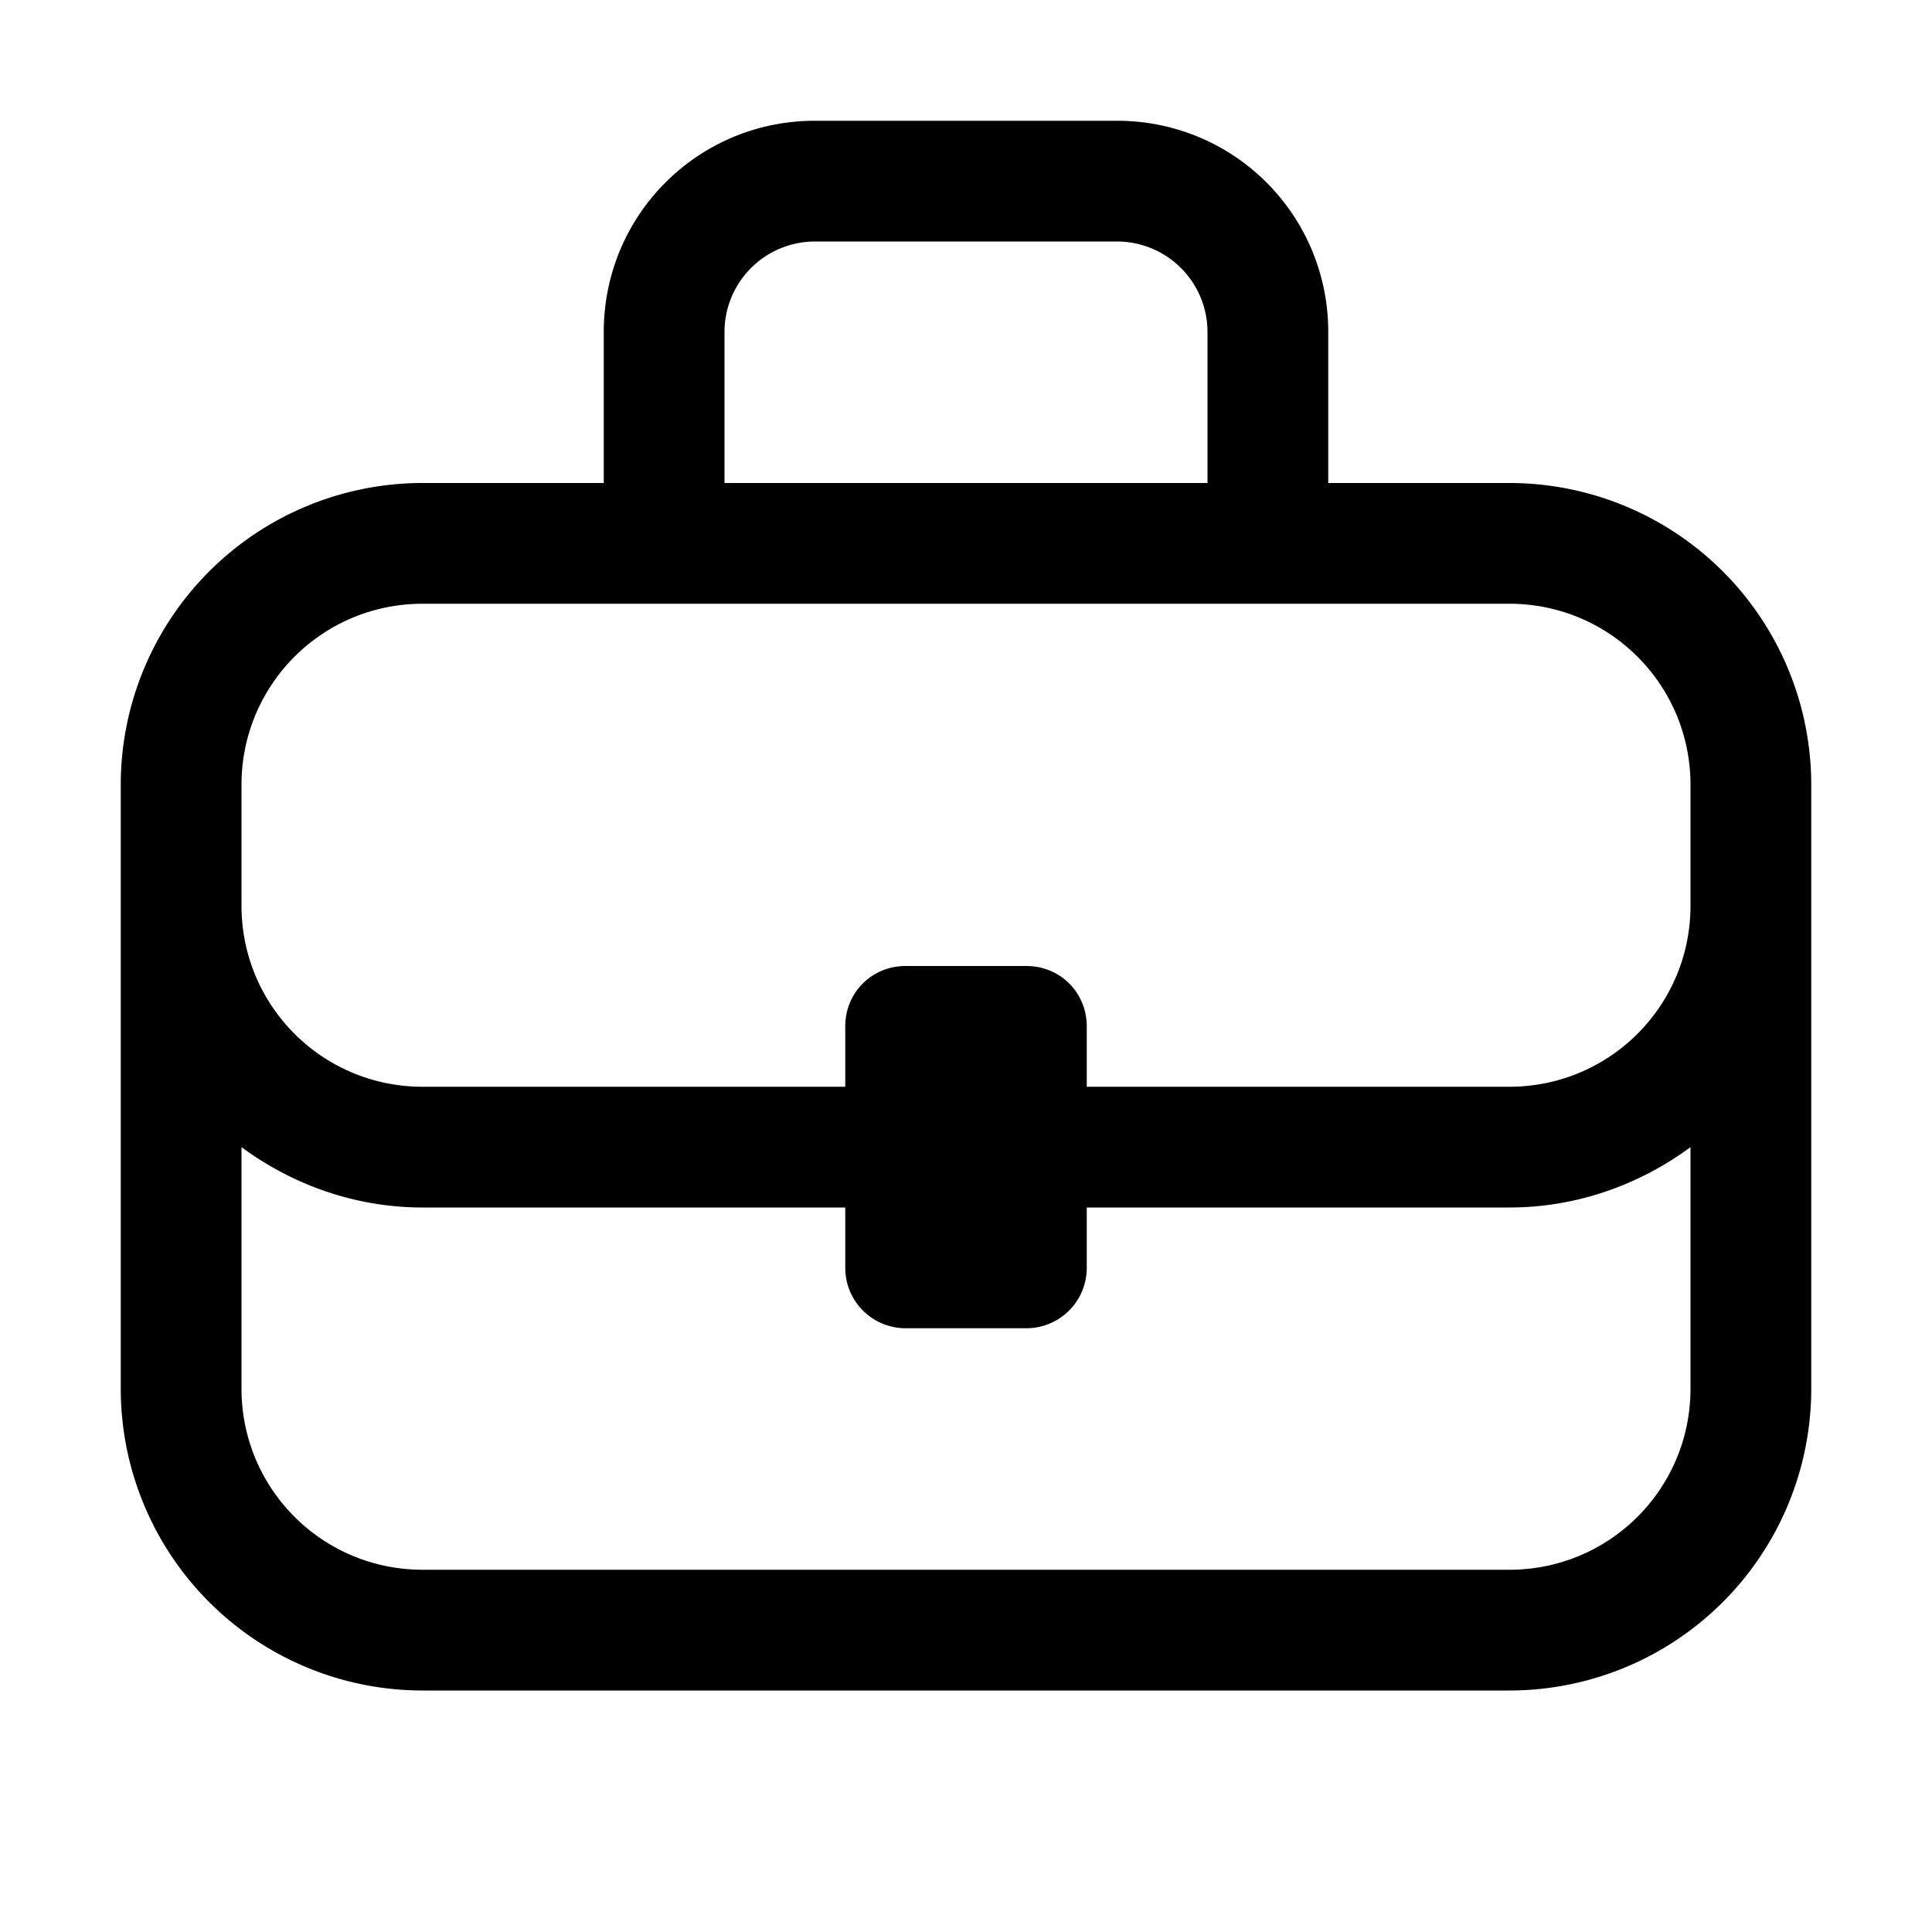 <svg width="16" height="16" viewBox="0 0 16 16" xmlns="http://www.w3.org/2000/svg"><path d="M9.25 1c.97 0 1.75.78 1.75 1.75V4h1.5A2.5 2.5 0 0 1 15 6.5v5a2.5 2.5 0 0 1-2.5 2.5h-9A2.5 2.5 0 0 1 1 11.5v-5A2.5 2.5 0 0 1 3.5 4H5V2.75C5 1.78 5.78 1 6.75 1h2.5ZM14 9.5c-.42.31-.94.5-1.5.5H9v.5a.5.5 0 0 1-.5.5h-1a.5.5 0 0 1-.5-.5V10H3.5c-.56 0-1.08-.19-1.5-.5v2c0 .83.67 1.5 1.5 1.5h9c.83 0 1.5-.67 1.5-1.5v-2ZM3.5 5C2.67 5 2 5.67 2 6.5v1C2 8.33 2.67 9 3.5 9H7v-.5c0-.28.22-.5.5-.5h1c.28 0 .5.22.5.5V9h3.5c.83 0 1.5-.67 1.5-1.5v-1c0-.83-.67-1.5-1.5-1.5h-9Zm3.25-3a.75.75 0 0 0-.75.75V4h4V2.75A.75.75 0 0 0 9.25 2h-2.5Z"/></svg>